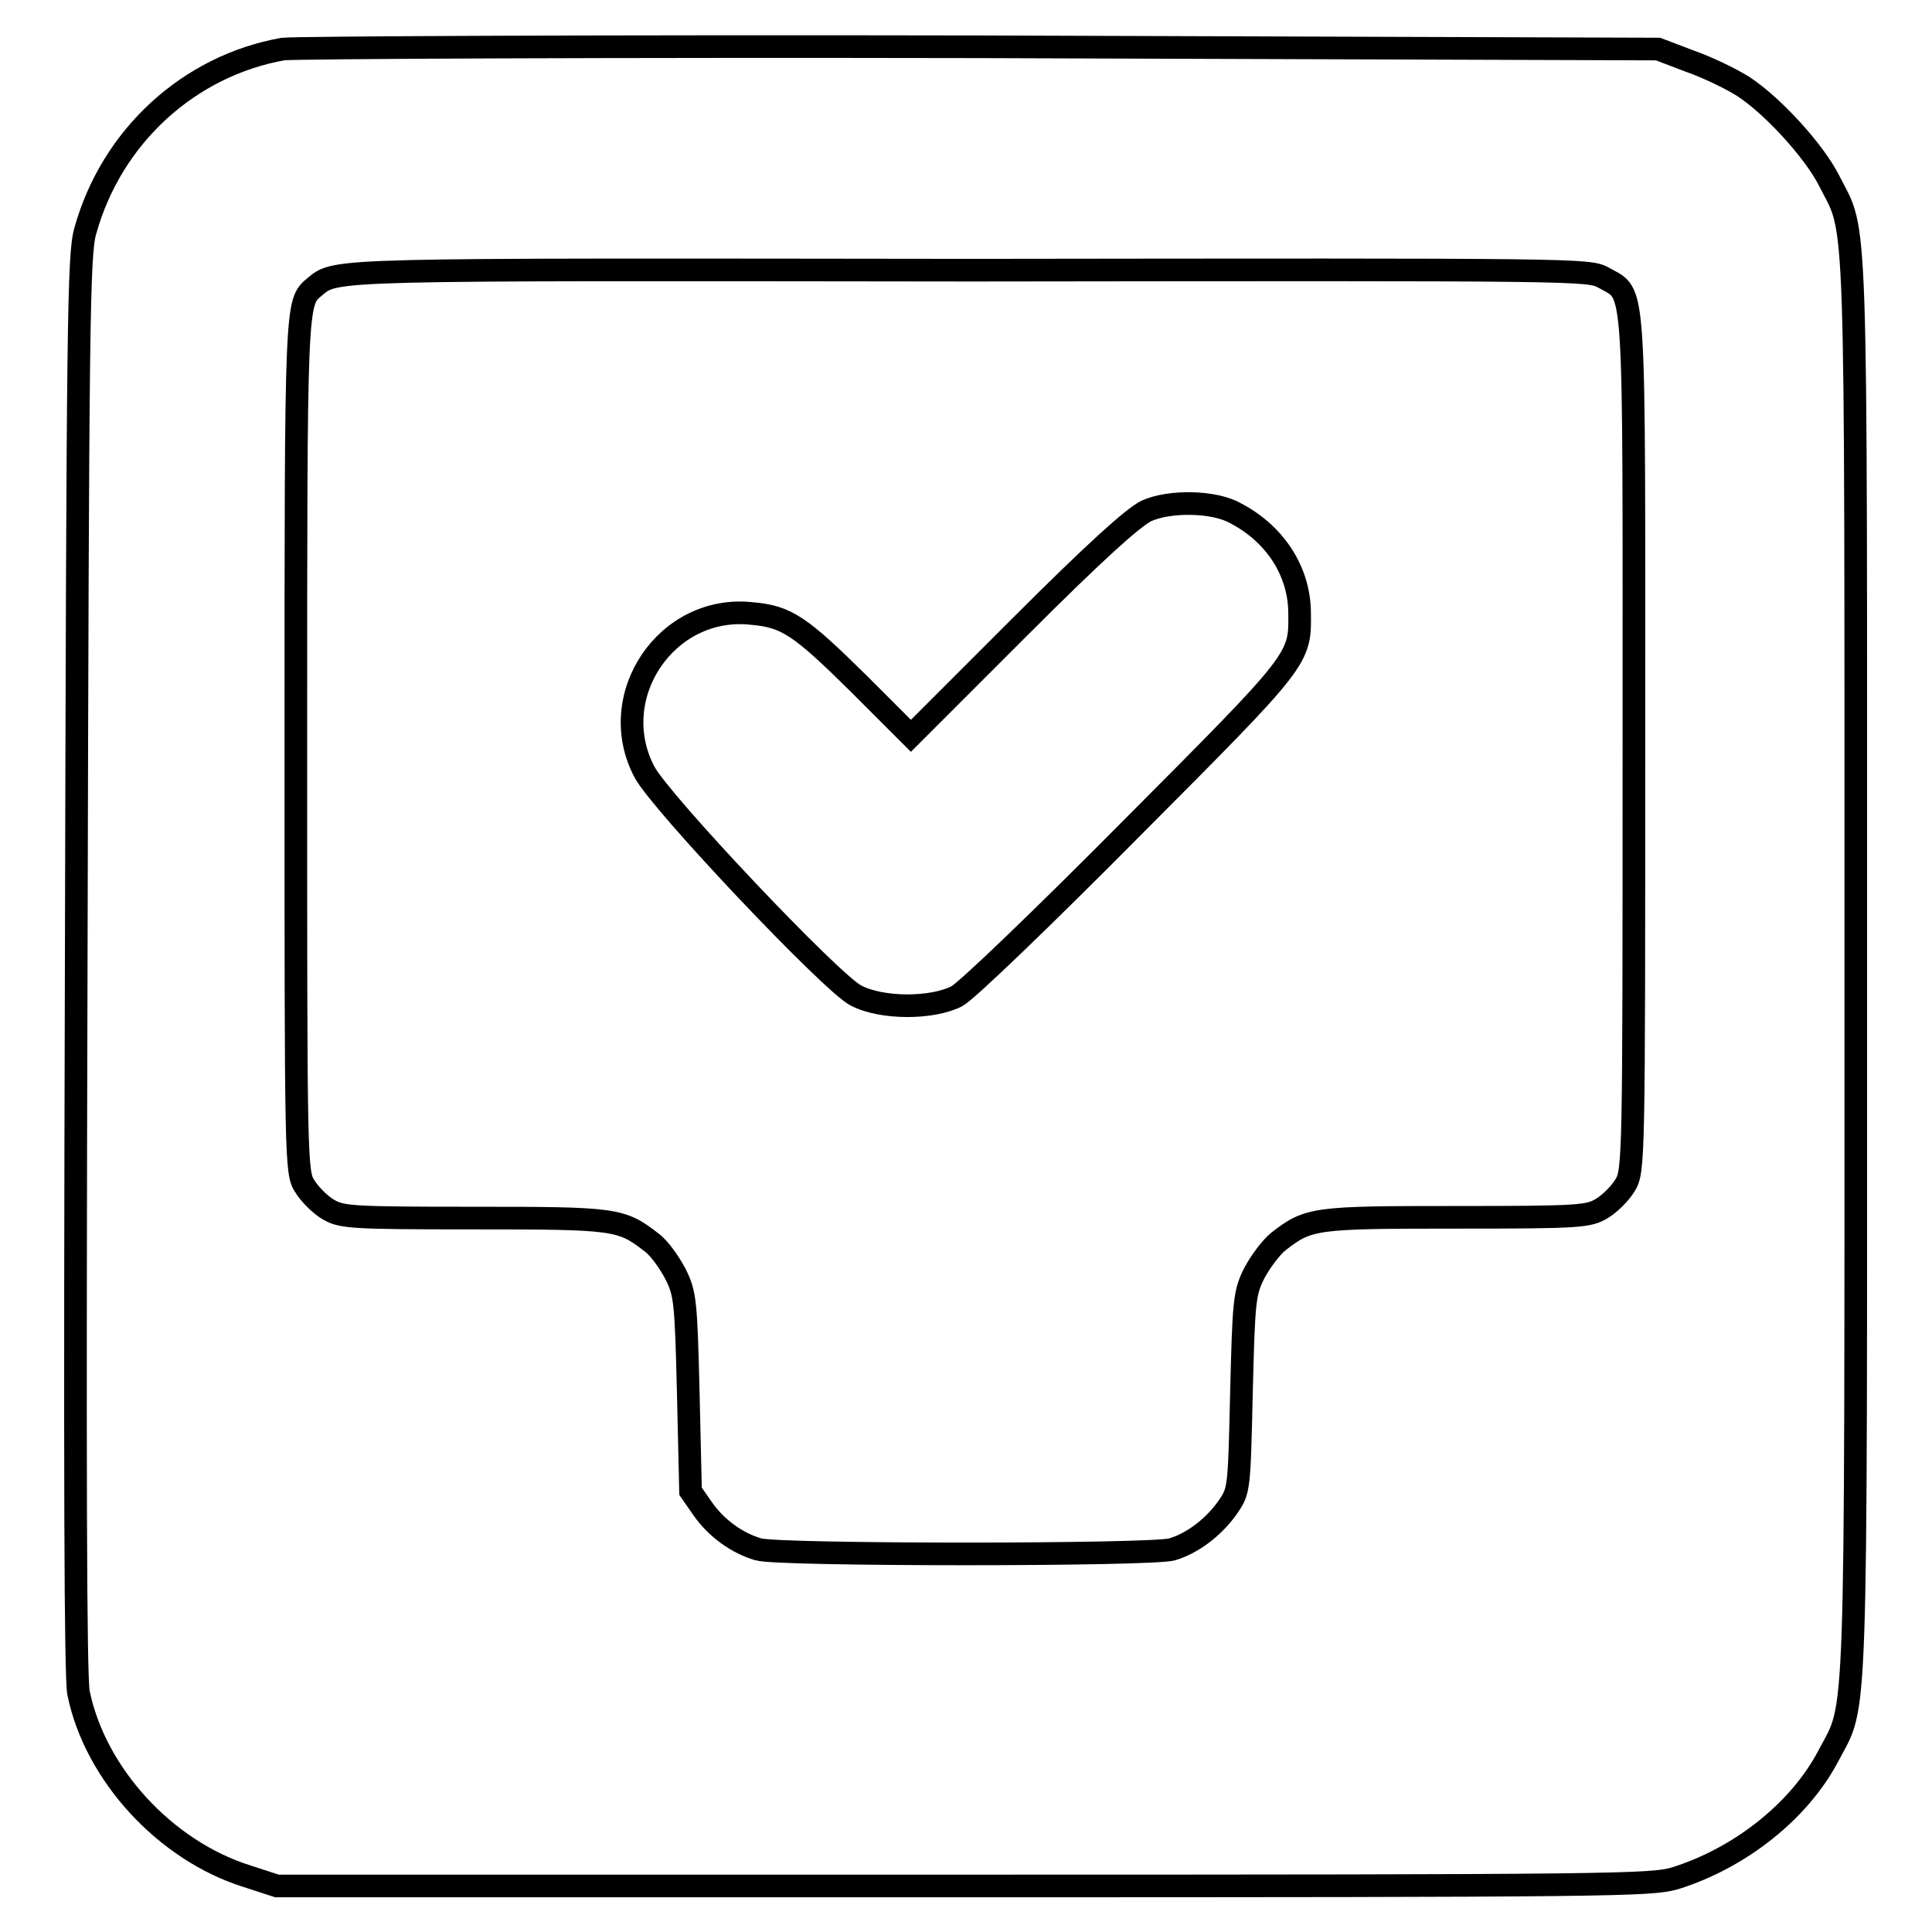 <?xml version="1.0" encoding="utf-8"?>
<!-- Svg Vector Icons : http://www.onlinewebfonts.com/icon -->
<!DOCTYPE svg PUBLIC "-//W3C//DTD SVG 1.1//EN" "http://www.w3.org/Graphics/SVG/1.1/DTD/svg11.dtd">
<svg version="1.1" xmlns="http://www.w3.org/2000/svg" xmlns:xlink="http://www.w3.org/1999/xlink" x="0px" y="0px" viewBox="0 0 256 256" enable-background="new 0 0 256 256" xml:space="preserve">
<g><g><g><path stroke-width="3" fill-opacity="0" stroke="#000000"  d="M37.5,6.5C25.1,8.7,14.8,18,11.3,30.6c-0.9,3.1-1,11.9-1.2,97c-0.2,69.2-0.1,94.4,0.3,96.7c2.2,10.8,11.5,20.9,22.3,24.3l4,1.3h90.9c86.6,0,91.1-0.1,94.3-1c8.7-2.7,16.6-9,20.4-16.3c3.8-7.2,3.6-1.4,3.6-104.6c0-103,0.2-96.7-3.5-104c-2-4-7.6-10.1-11.5-12.6c-1.6-1-4.7-2.5-7-3.3l-4.2-1.6L130,6.2C80.6,6.1,39,6.3,37.5,6.5z M212.5,36.8c4.3,2.5,4-1.4,4,61.8c0,55.4,0,56.6-1.2,58.5c-0.6,1-2,2.4-3,3c-1.8,1.1-2.9,1.2-19.4,1.2c-18.8,0-19.5,0.1-23.5,3.2c-1,0.8-2.4,2.7-3.2,4.2c-1.3,2.6-1.4,3.6-1.7,15.8c-0.3,12.9-0.3,13-1.8,15.2c-1.9,2.7-4.7,4.8-7.4,5.6c-2.7,0.8-52.2,0.8-54.8,0c-2.8-0.8-5.6-2.8-7.4-5.4l-1.6-2.3l-0.3-13c-0.3-12.2-0.4-13.2-1.7-15.8c-0.8-1.5-2.1-3.4-3.2-4.2c-4-3.1-4.7-3.2-23.5-3.2c-16.5,0-17.6-0.1-19.4-1.2c-1-0.6-2.4-2-3-3c-1.2-1.8-1.2-3.1-1.2-58.3c0-59.3,0-58.8,2.5-60.9c2.9-2.4,1.6-2.3,87-2.2C209.8,35.7,210.5,35.7,212.5,36.8z"/><path stroke-width="3" fill-opacity="0" stroke="#000000"  d="M151.9,67.7c-1.8,0.9-6.8,5.4-16.9,15.5l-14.3,14.3l-7-7c-7.7-7.6-9.5-8.8-14-9.2C88.3,80,80.1,92.3,85.4,102.3c2.1,4,24.7,27.9,28,29.6c3.4,1.8,10.1,1.8,13.4,0.1c1.3-0.7,11.5-10.5,23.1-22.2c22.6-22.7,22.4-22.4,22.3-28.8c-0.1-5.4-3.3-10.3-8.5-13C160.9,66.4,155,66.3,151.9,67.7z"/></g></g></g>
</svg>